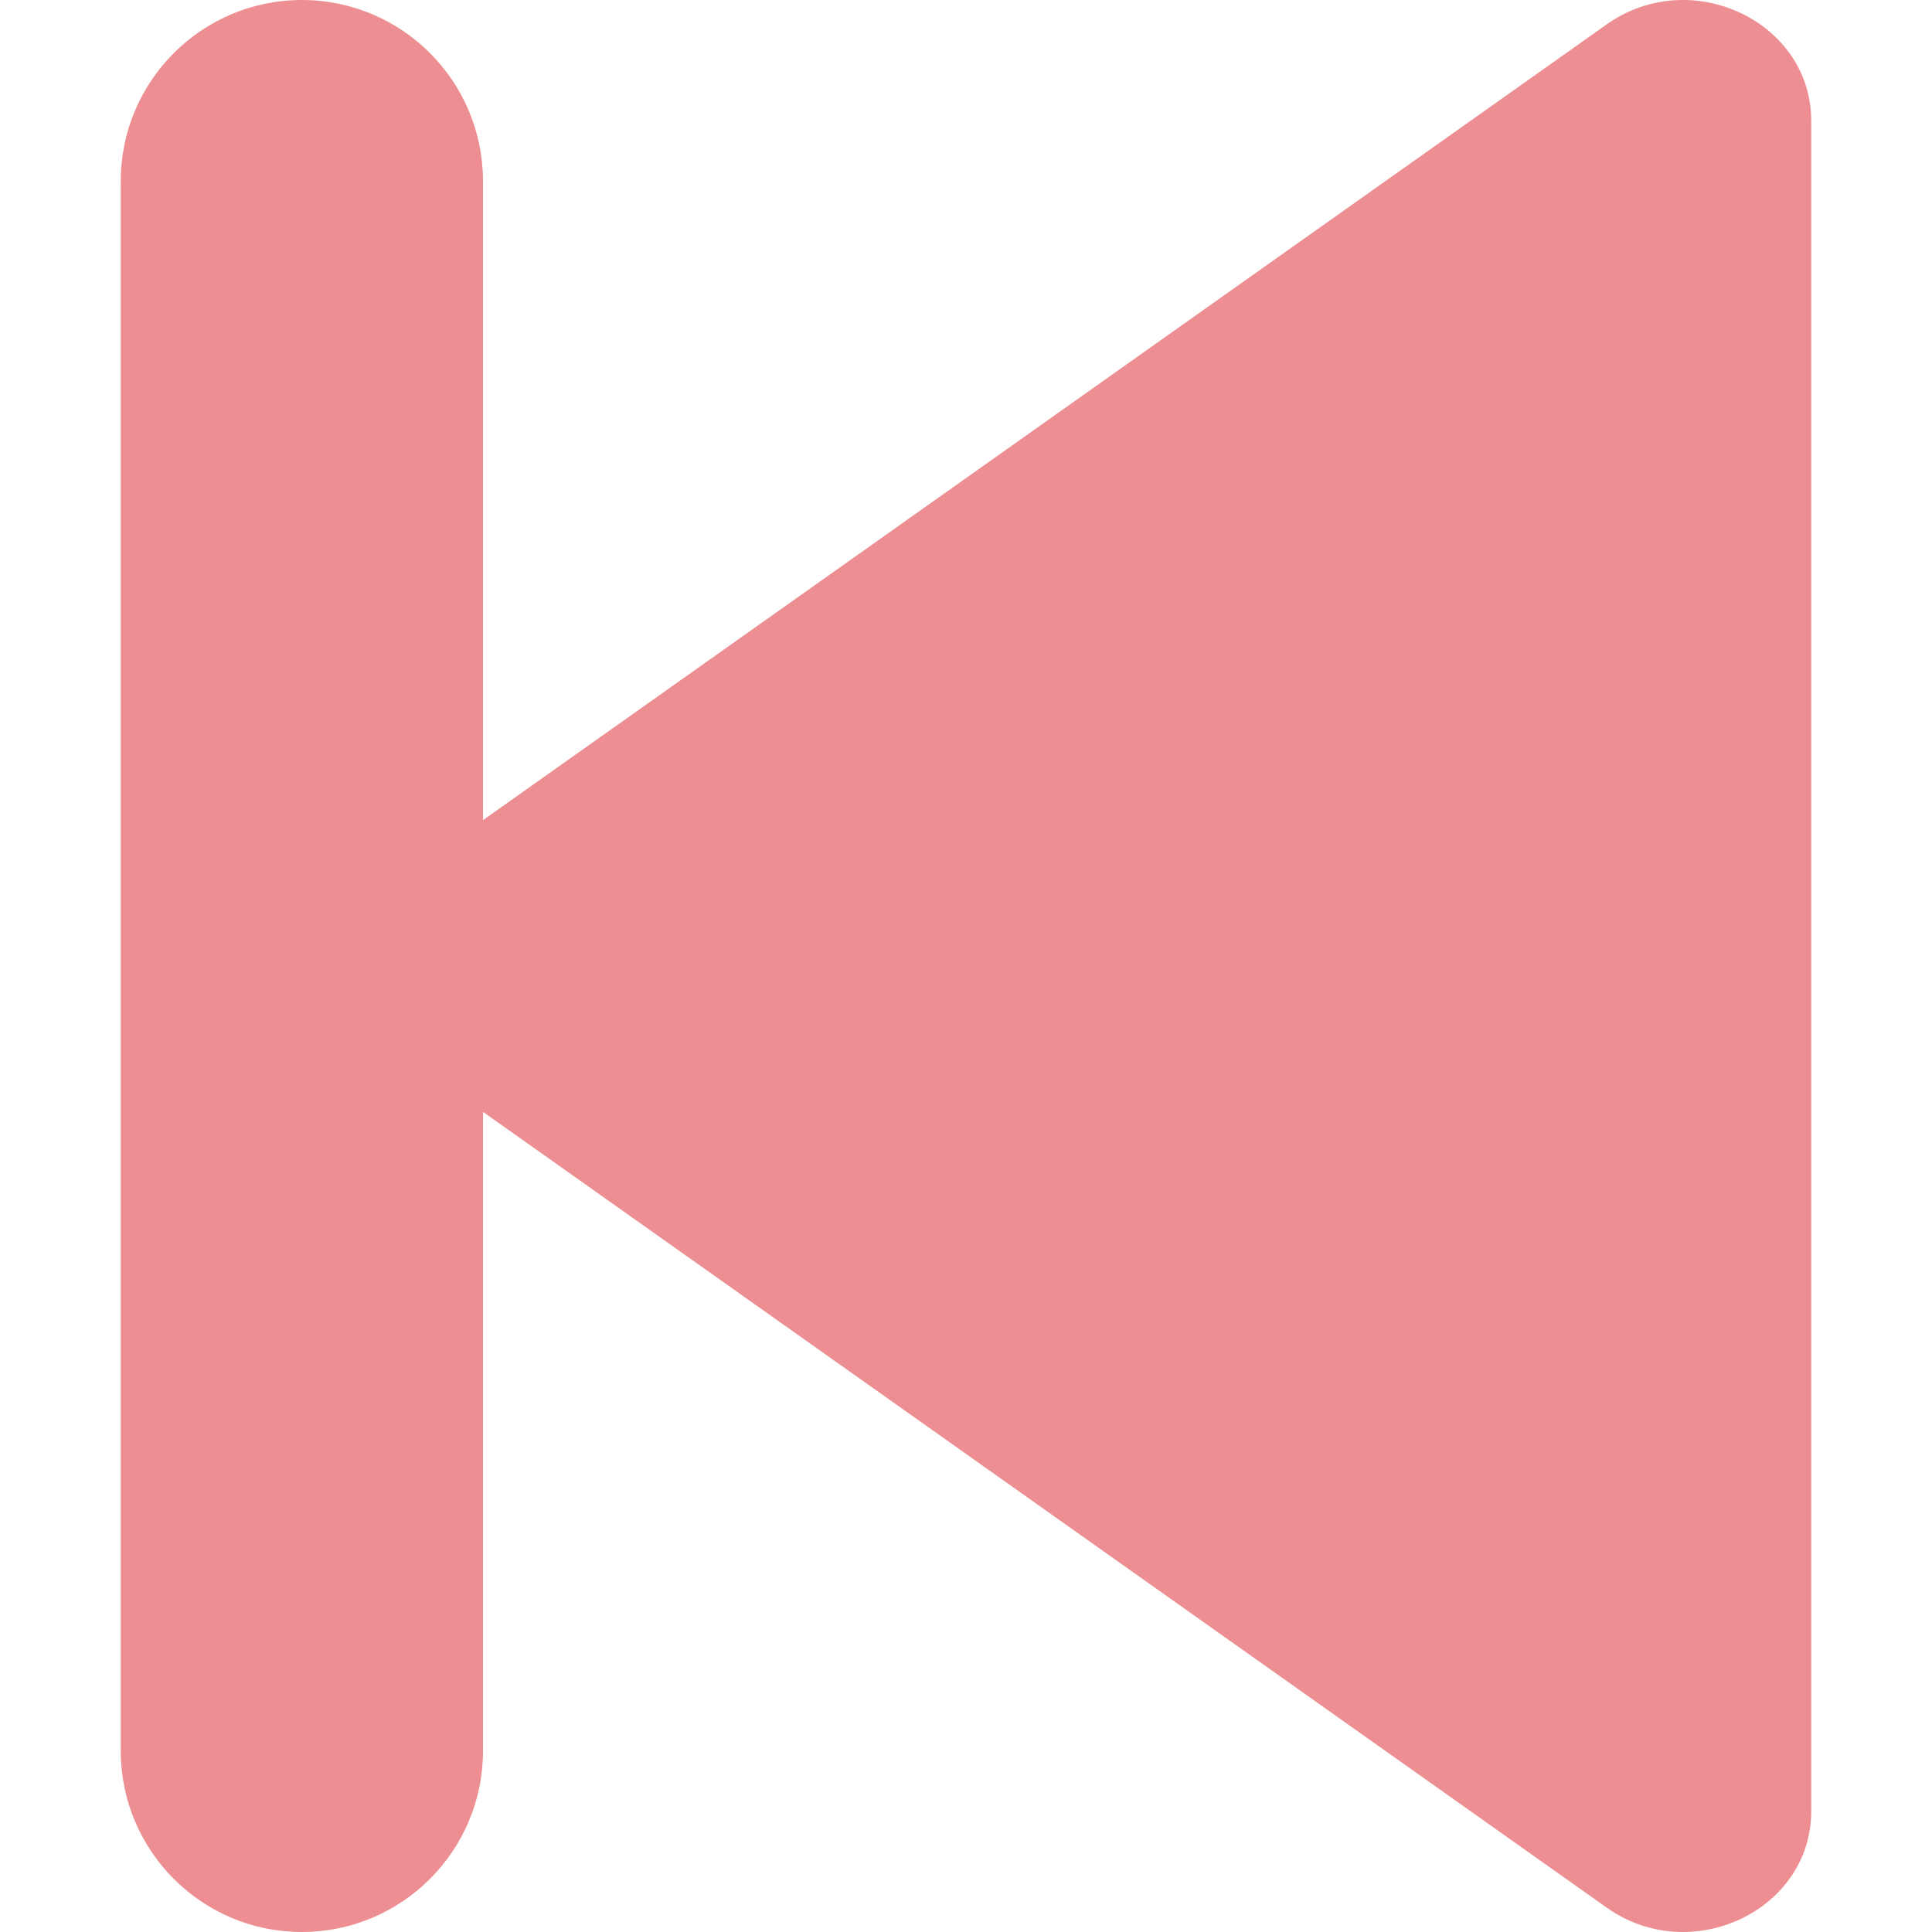 <svg width="16" height="16" viewBox="0 0 16 16" fill="none" xmlns="http://www.w3.org/2000/svg">
<path fill-rule="evenodd" clip-rule="evenodd" d="M4 6.792L13.306 0.202C14.004 -0.293 15 0.178 15 1.002L15 14.998C15 15.822 14.004 16.293 13.306 15.798L4 9.208L4 14.5C4 15.328 3.328 16 2.5 16C1.672 16 1 15.328 1 14.5L1 1.5C1 0.672 1.672 -6.88725e-06 2.5 -6.81483e-06C3.328 -6.74241e-06 4 0.672 4 1.5L4 6.792Z" fill="#ED8F92"/>
</svg>
